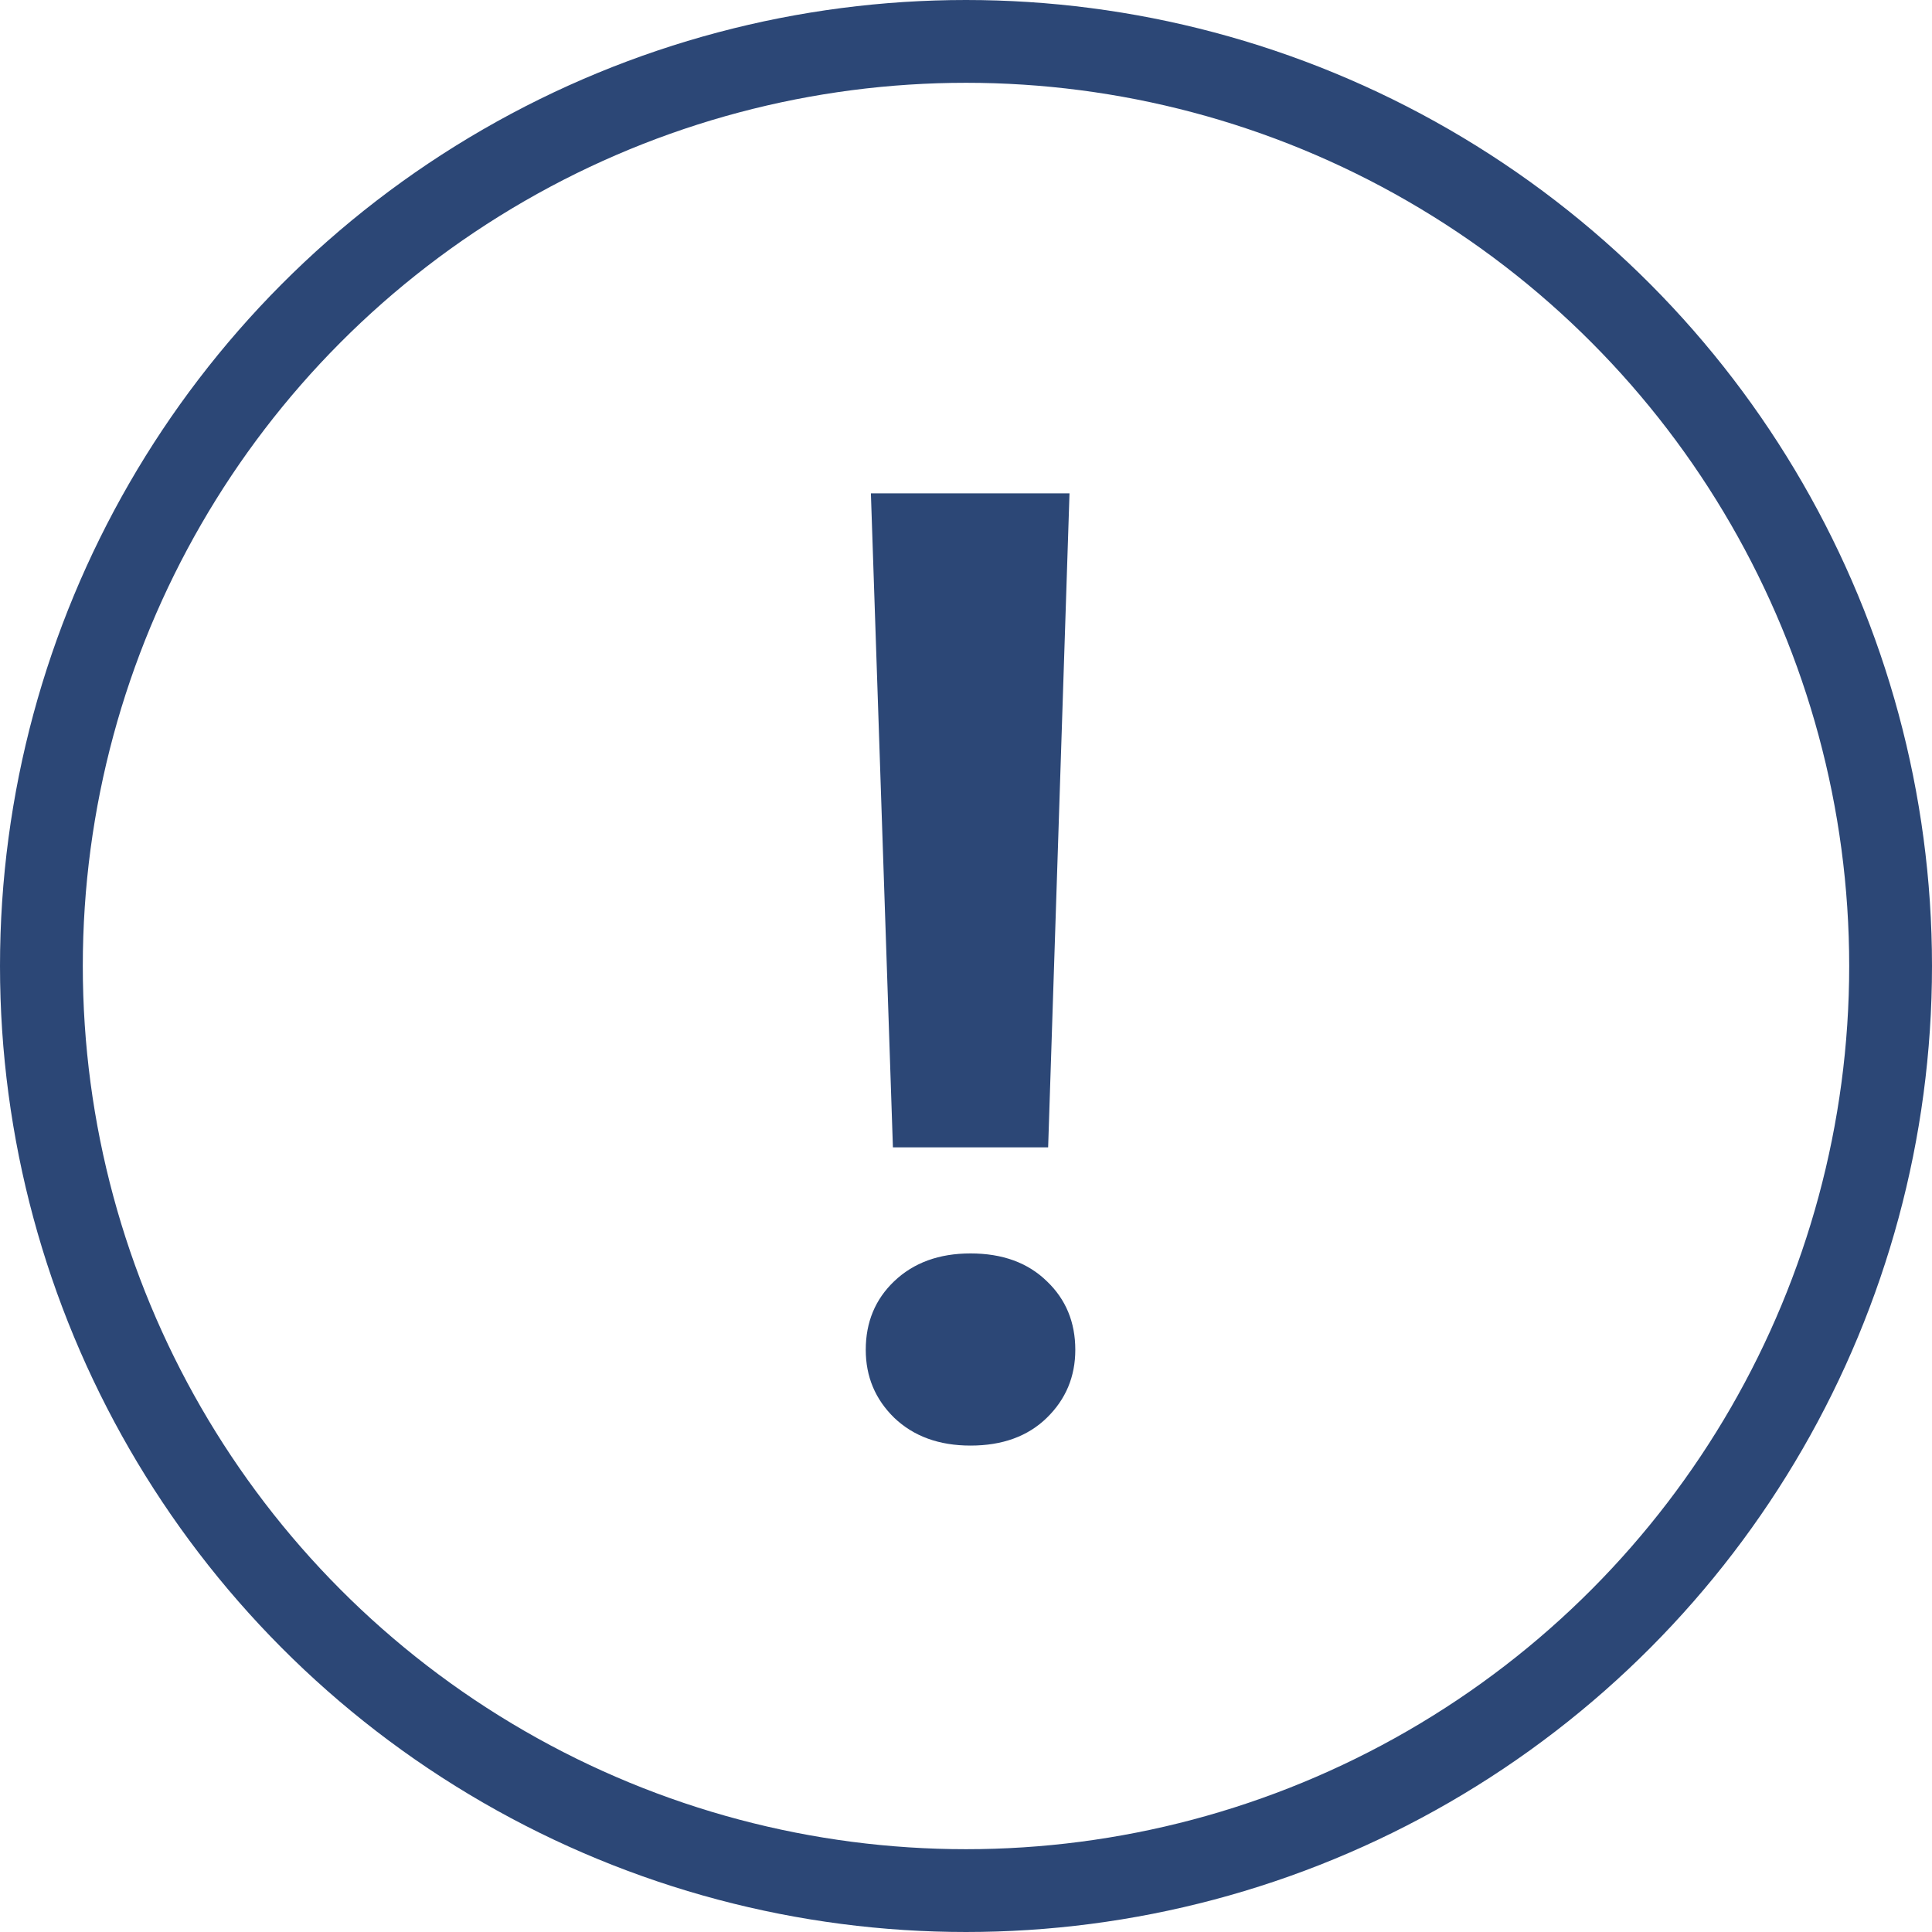 <?xml version="1.0" encoding="UTF-8"?> <svg xmlns="http://www.w3.org/2000/svg" width="35" height="35" viewBox="0 0 35 35" fill="none"> <circle cx="17.5" cy="17.5" r="16.75" stroke="#2C4776" stroke-width="1.5"></circle> <path d="M19.375 8.938L18.988 20.785H16.176L15.777 8.938H19.375ZM15.684 24.453C15.684 23.953 15.855 23.539 16.199 23.211C16.551 22.875 17.012 22.707 17.582 22.707C18.16 22.707 18.621 22.875 18.965 23.211C19.309 23.539 19.48 23.953 19.48 24.453C19.48 24.938 19.309 25.348 18.965 25.684C18.621 26.02 18.16 26.188 17.582 26.188C17.012 26.188 16.551 26.02 16.199 25.684C15.855 25.348 15.684 24.938 15.684 24.453Z" fill="#2C4776"></path> </svg> 